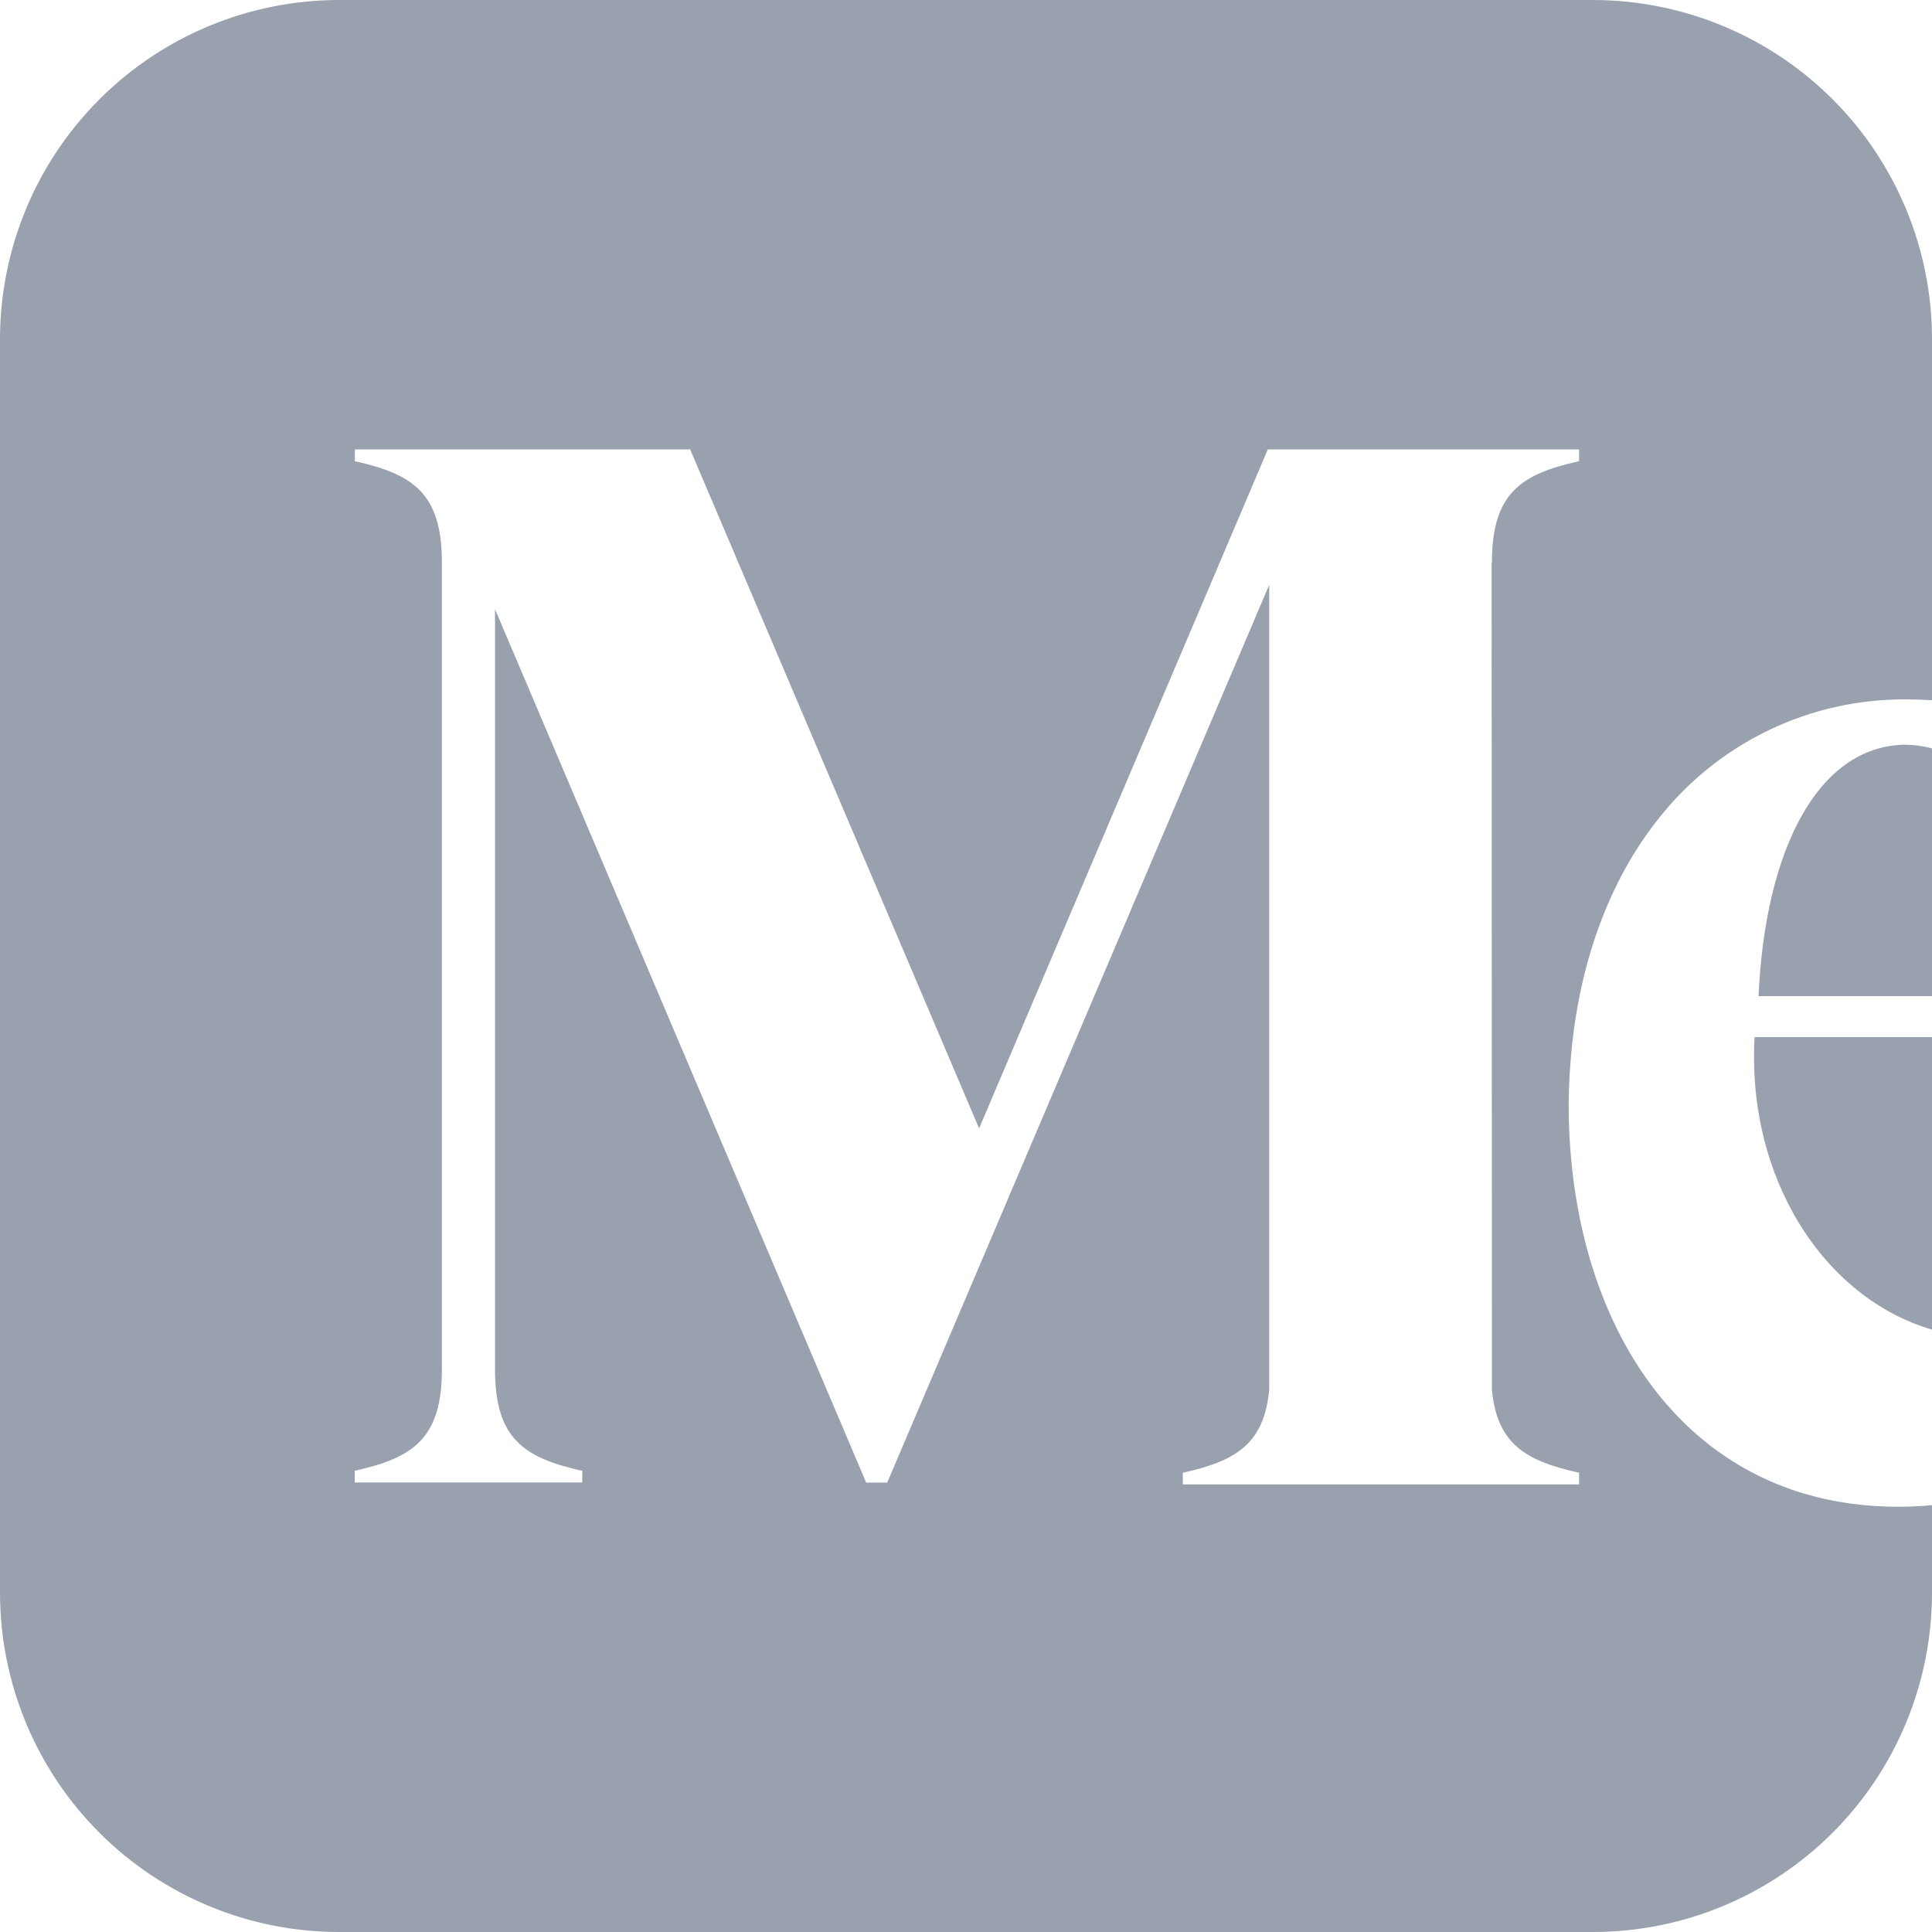 <svg width="18" height="18" viewBox="0 0 18 18" fill="none" xmlns="http://www.w3.org/2000/svg">
<path d="M3.158 0H14.842C15.679 0.001 16.482 0.333 17.075 0.926C17.667 1.518 18 2.321 18 3.158V6.524C17.918 6.519 17.837 6.516 17.755 6.516C17.314 6.514 16.879 6.611 16.481 6.802C16.084 6.993 15.735 7.271 15.461 7.616C14.989 8.202 14.703 8.993 14.633 9.882C14.618 10.059 14.613 10.237 14.616 10.414C14.663 12.428 15.751 14.038 17.684 14.038C17.792 14.038 17.897 14.033 18 14.023V14.843C17.999 15.68 17.666 16.483 17.074 17.075C16.482 17.667 15.679 18 14.842 18H3.158C2.321 18 1.518 17.667 0.926 17.075C0.333 16.482 0.001 15.679 0 14.842V3.158C0.001 2.321 0.333 1.518 0.926 0.926C1.518 0.333 2.321 0.001 3.158 0ZM18 12.388V9.662H16.347C16.273 10.978 16.993 12.092 18 12.388ZM18 9.281V6.973C17.916 6.95 17.831 6.939 17.744 6.938C16.929 6.955 16.444 7.93 16.384 9.281H18ZM14.697 4.3L14.712 4.297V4.187H11.812L9.122 10.513L6.43 4.187H3.306V4.297L3.32 4.3C3.849 4.42 4.117 4.598 4.117 5.24V12.76C4.117 13.402 3.847 13.58 3.319 13.7L3.305 13.702V13.812H5.425V13.702L5.41 13.7C4.881 13.58 4.612 13.402 4.612 12.76V5.676L8.07 13.813H8.266L11.825 5.449V12.945C11.779 13.453 11.513 13.61 11.034 13.718L11.02 13.721V13.83H14.712V13.72L14.697 13.718C14.217 13.61 13.945 13.453 13.9 12.945L13.897 5.24H13.9C13.9 4.598 14.168 4.42 14.697 4.3Z" fill="#99A1AF"/>
</svg>
